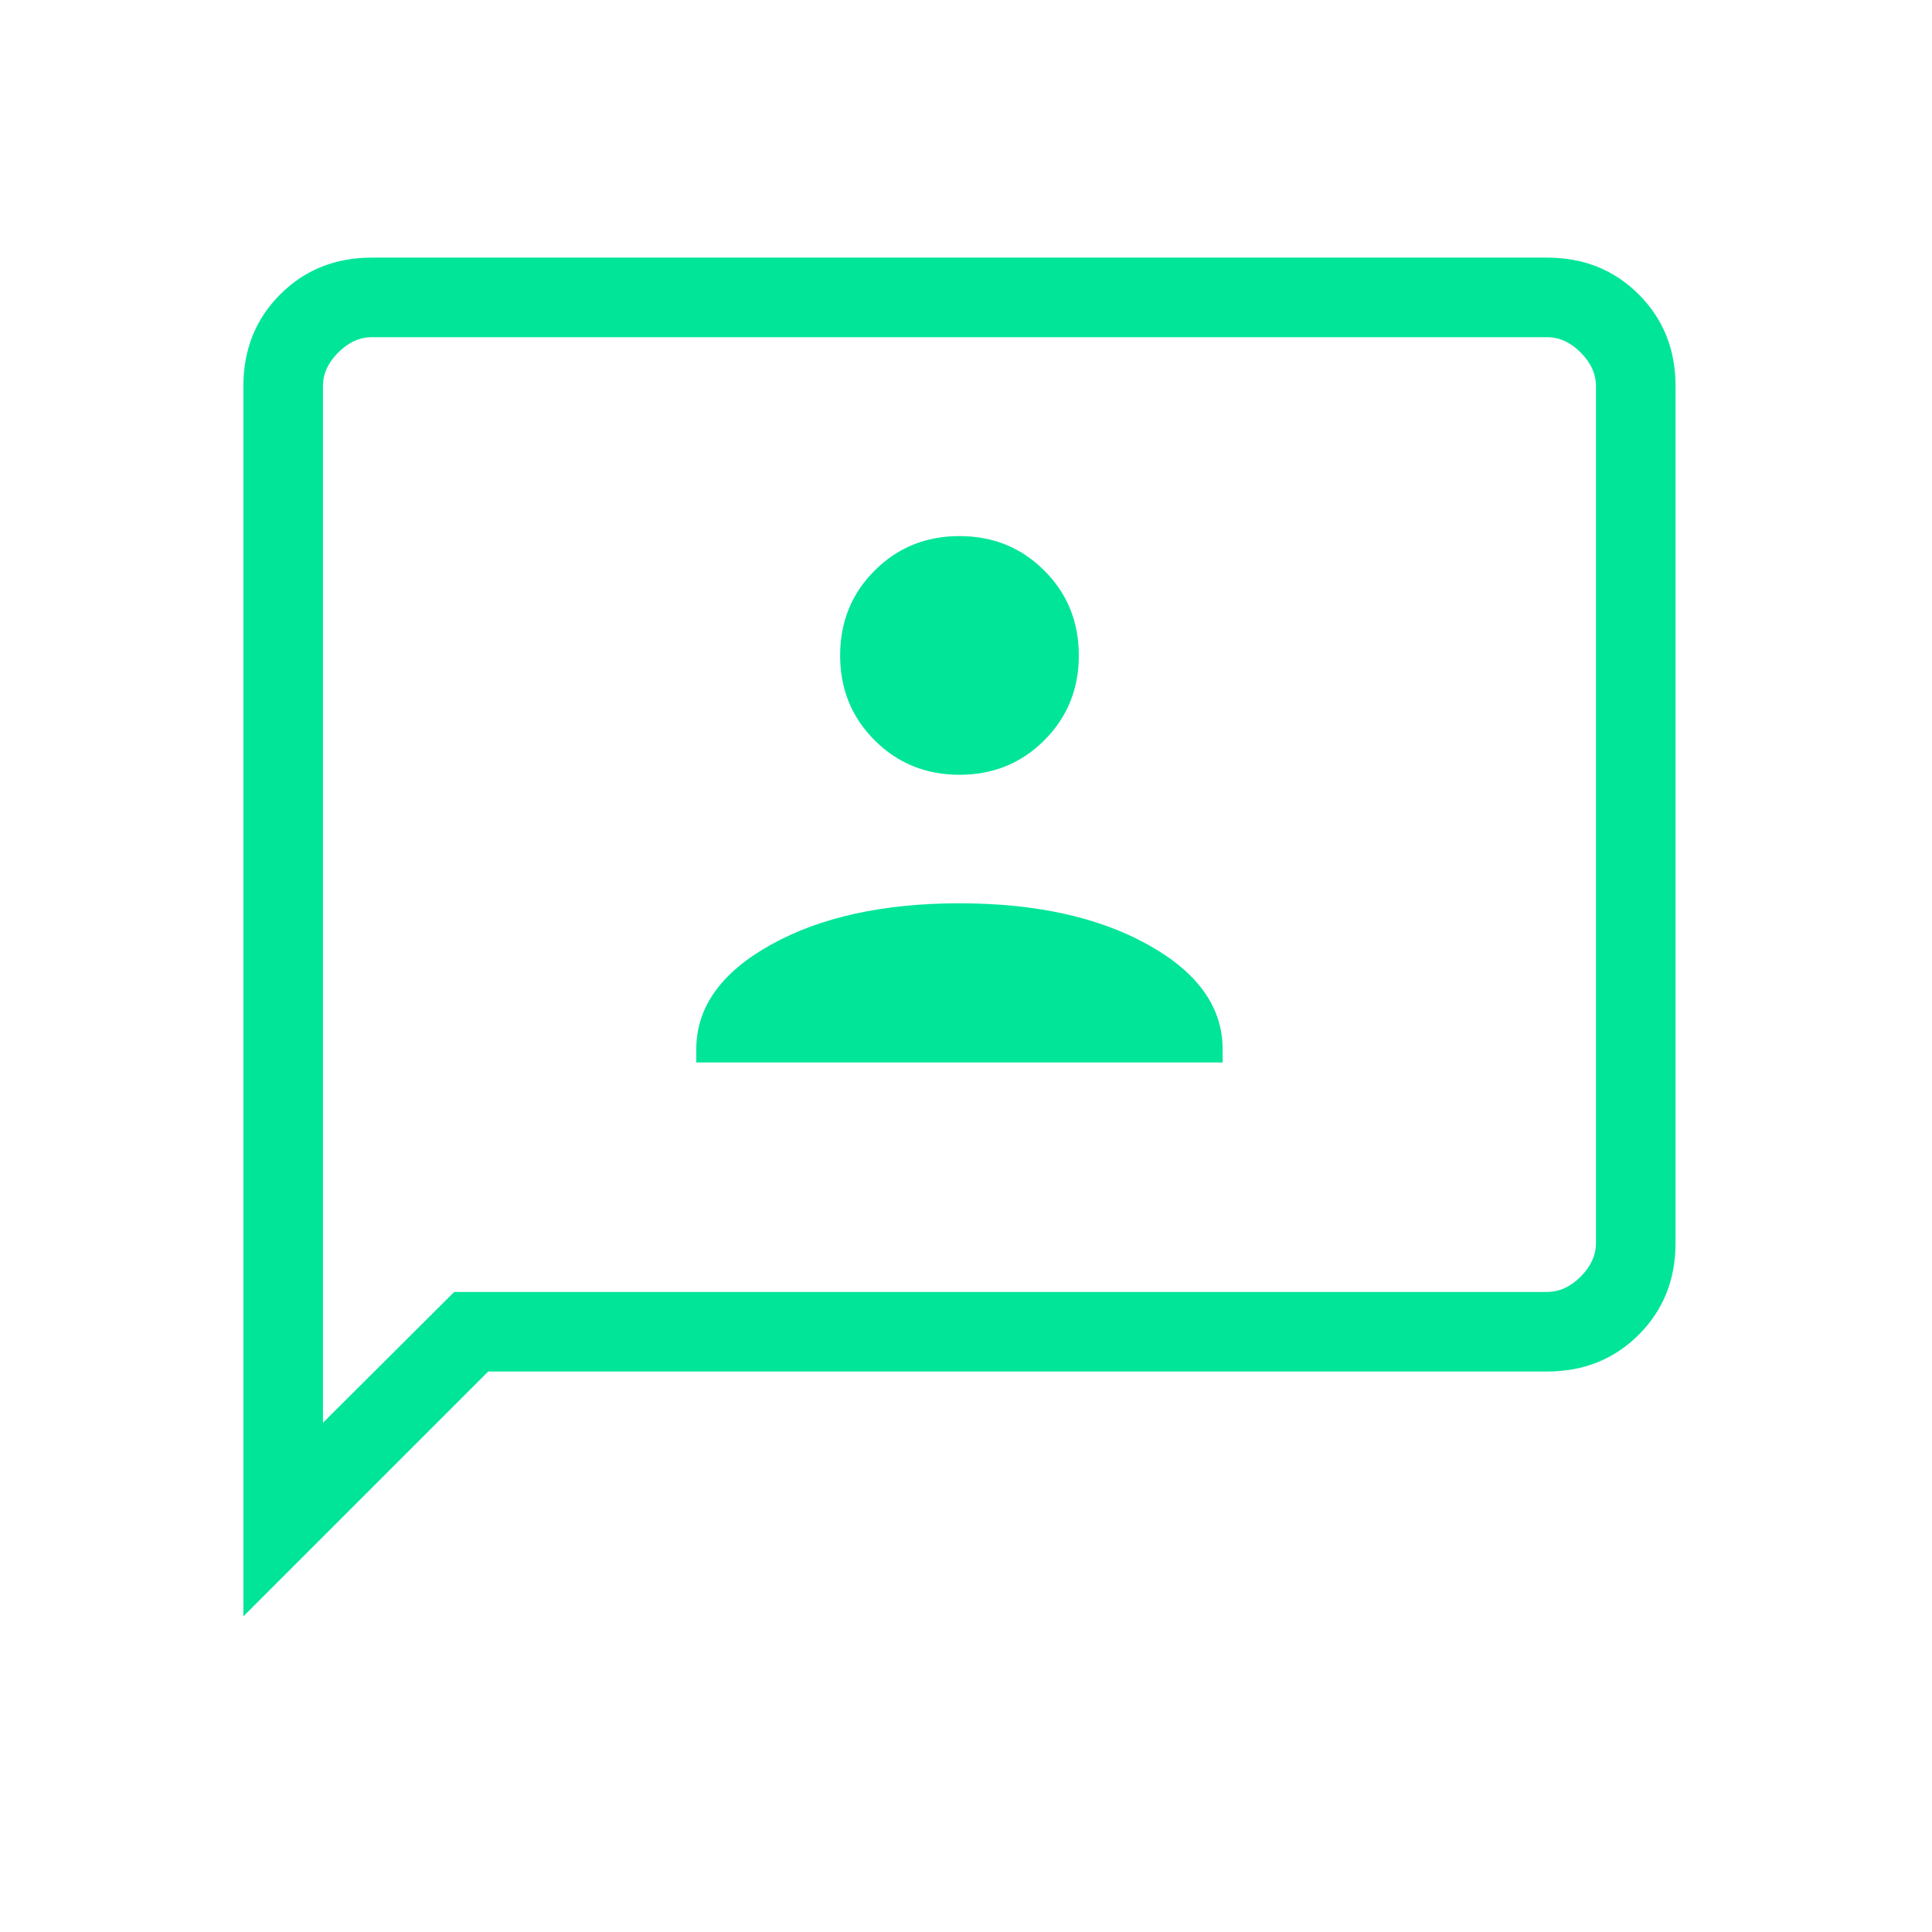 <svg width="86" height="86" viewBox="0 0 86 86" fill="none" xmlns="http://www.w3.org/2000/svg">
<mask id="mask0_87_19" style="mask-type:alpha" maskUnits="userSpaceOnUse" x="0" y="0" width="86" height="86">
<rect x="0.209" y="0.842" width="85" height="85" fill="#D9D9D9"/>
</mask>
<g mask="url(#mask0_87_19)">
<path d="M30.994 47.293H54.424V46.707C54.424 44.836 53.318 43.286 51.107 42.055C48.896 40.825 46.096 40.209 42.709 40.209C39.322 40.209 36.522 40.825 34.311 42.055C32.1 43.286 30.994 44.836 30.994 46.707V47.293ZM42.709 34.488C44.203 34.488 45.462 33.976 46.486 32.952C47.51 31.928 48.022 30.669 48.022 29.176C48.022 27.682 47.51 26.423 46.486 25.399C45.462 24.375 44.203 23.863 42.709 23.863C41.215 23.863 39.956 24.375 38.932 25.399C37.908 26.423 37.397 27.682 37.397 29.176C37.397 30.669 37.908 31.928 38.932 32.952C39.956 33.976 41.215 34.488 42.709 34.488ZM10.834 71.948V17.188C10.834 15.558 11.38 14.197 12.472 13.105C13.564 12.013 14.925 11.467 16.555 11.467H68.863C70.493 11.467 71.854 12.013 72.946 13.105C74.038 14.197 74.584 15.558 74.584 17.188V55.33C74.584 56.96 74.038 58.321 72.946 59.413C71.854 60.505 70.493 61.051 68.863 61.051H21.731L10.834 71.948ZM20.219 57.509H68.863C69.408 57.509 69.907 57.282 70.361 56.828C70.815 56.374 71.042 55.874 71.042 55.33V17.188C71.042 16.644 70.815 16.144 70.361 15.69C69.907 15.236 69.408 15.009 68.863 15.009H16.555C16.01 15.009 15.511 15.236 15.057 15.69C14.603 16.144 14.376 16.644 14.376 17.188V63.332L20.219 57.509Z" fill="#00E598"/>
</g>
</svg>
